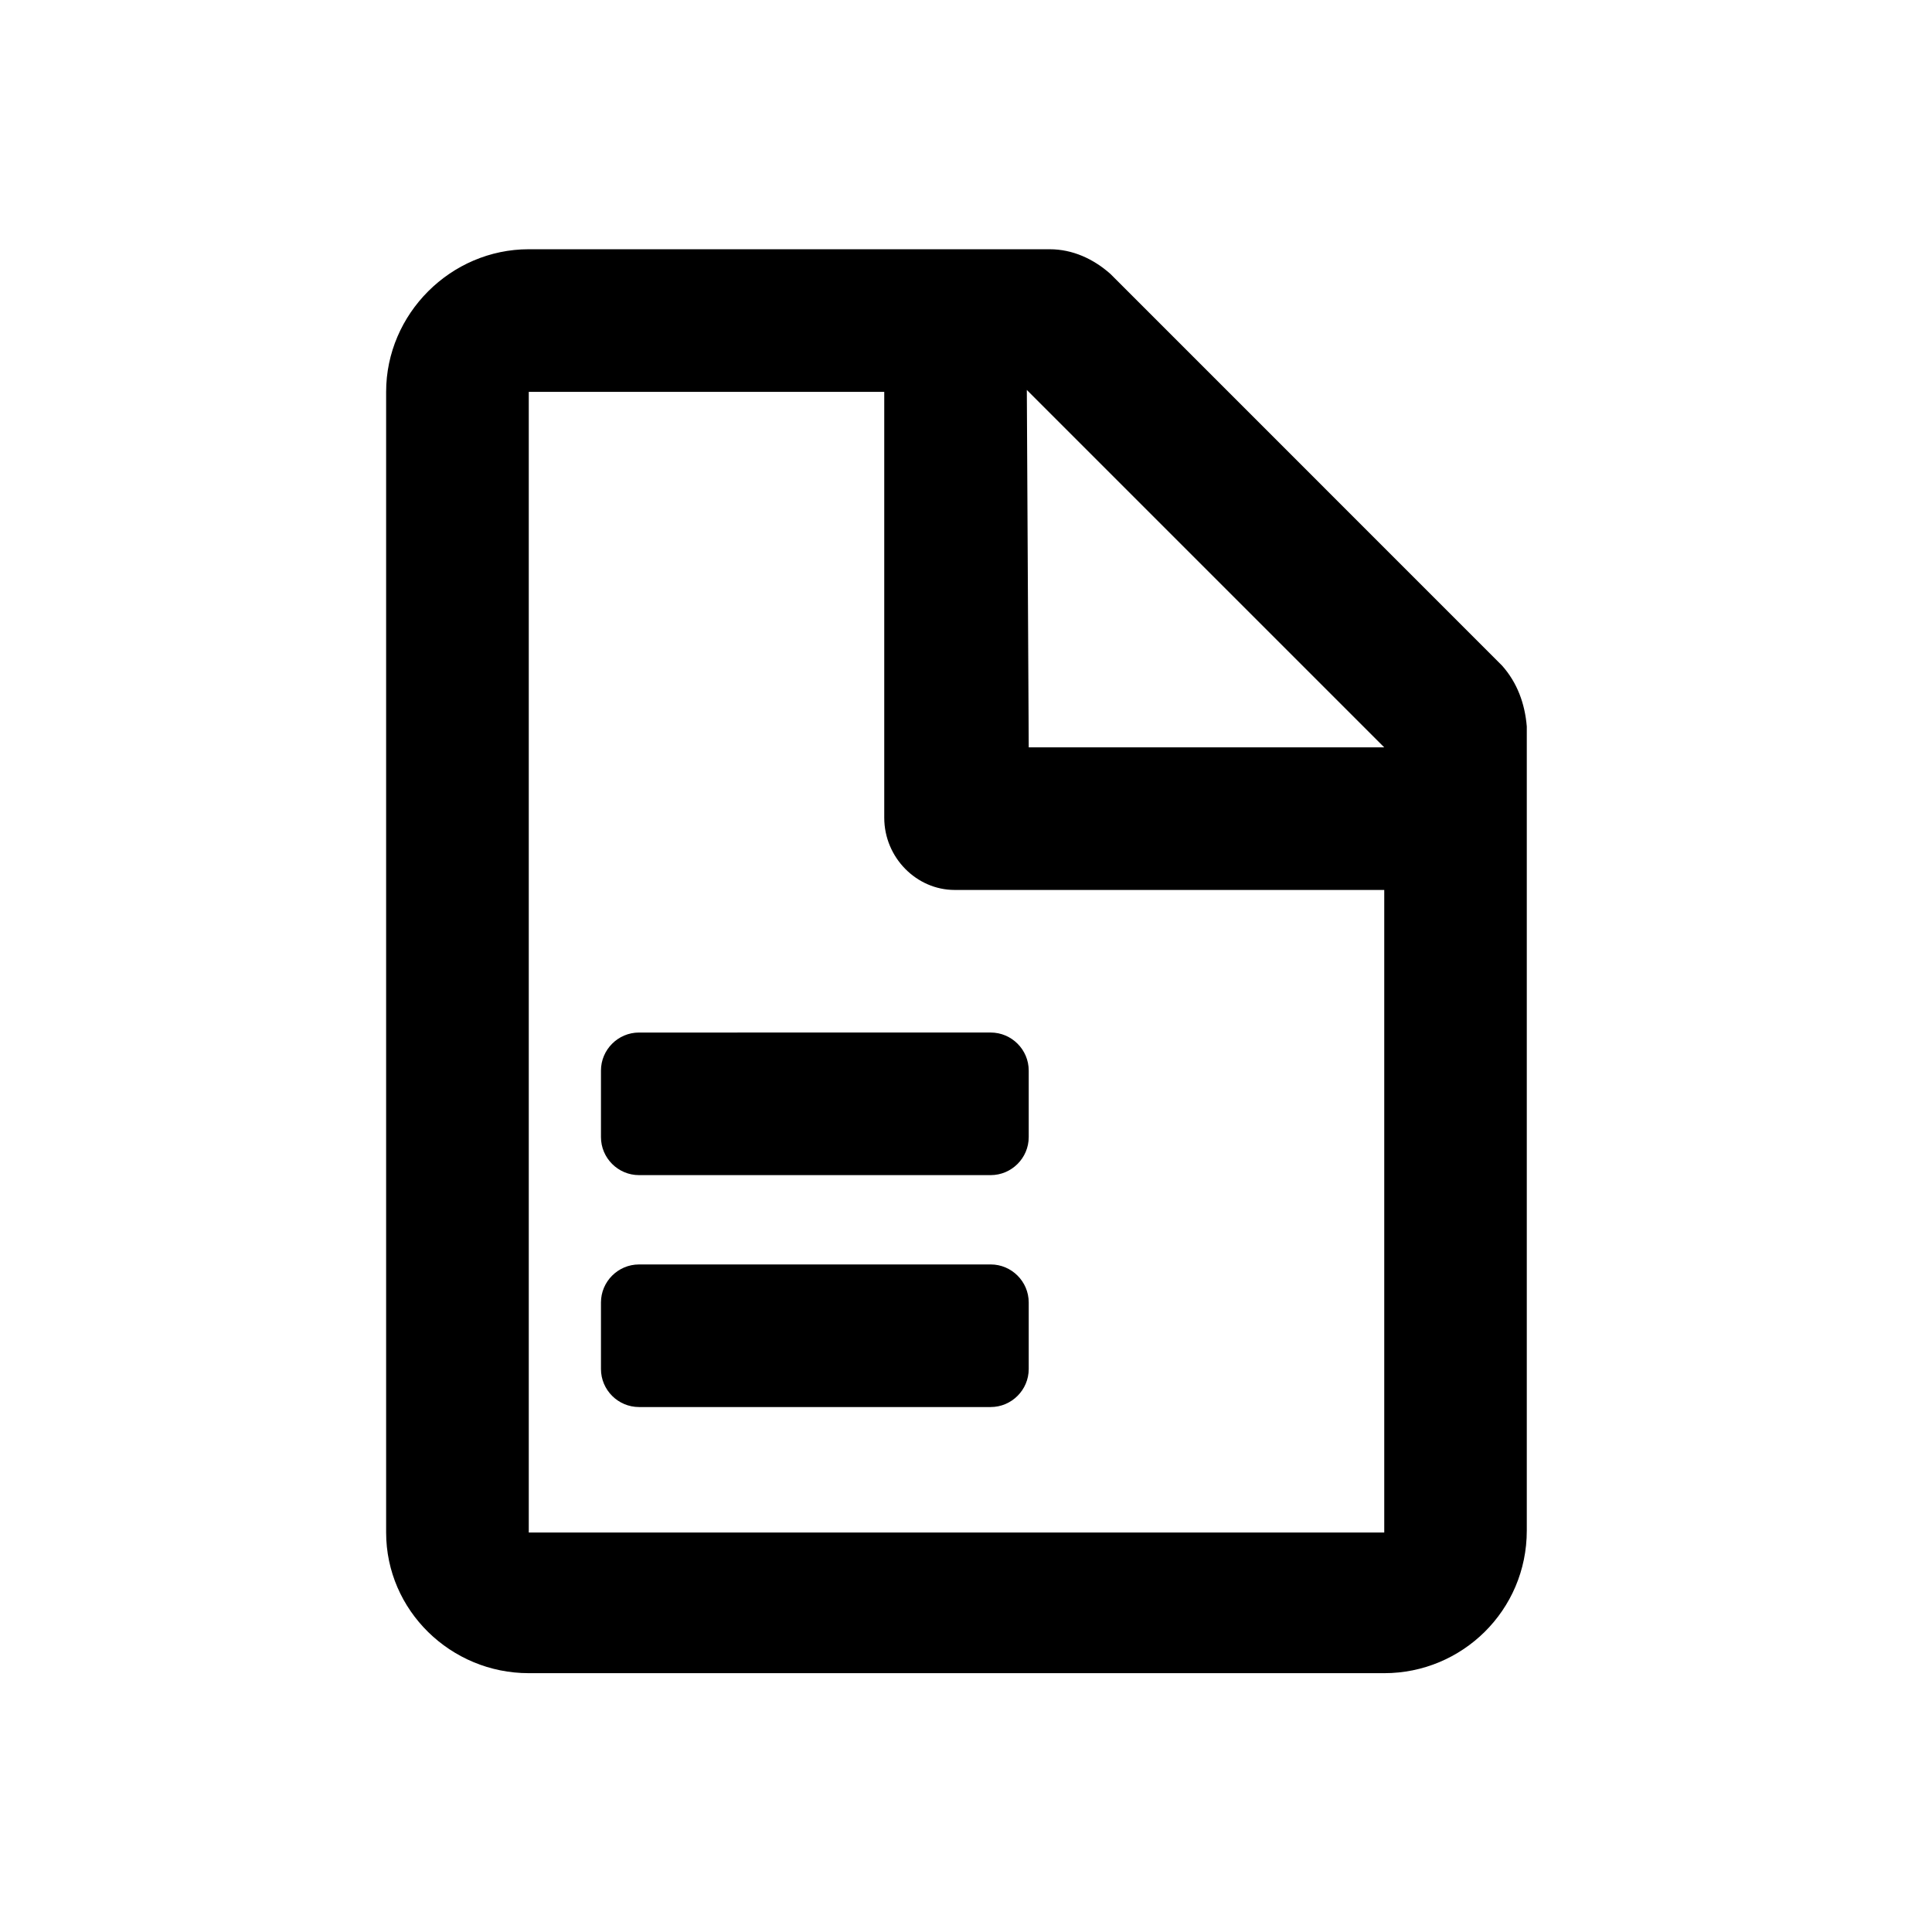 <?xml version="1.0" encoding="UTF-8"?>
<!-- The Best Svg Icon site in the world: iconSvg.co, Visit us! https://iconsvg.co -->
<svg fill="#000000" width="800px" height="800px" version="1.1" viewBox="144 144 512 512" xmlns="http://www.w3.org/2000/svg">
 <g>
  <path d="m313.34 455.42h93.203c5.543 0 10.078-4.535 10.078-10.078v-17.633c0-5.543-4.535-10.078-10.078-10.078l-93.203 0.004c-5.543 0-10.078 4.535-10.078 10.078v17.629c0 5.543 4.535 10.078 10.078 10.078z"/>
  <path d="m313.34 516.88h93.203c5.543 0 10.078-4.535 10.078-10.078v-17.633c0-5.543-4.535-10.078-10.078-10.078l-93.203 0.004c-5.543 0-10.078 4.535-10.078 10.078v17.633c0 5.539 4.535 10.074 10.078 10.074z"/>
  <path d="m284.12 587.41h226.71c20.656 0 37.785-16.625 37.785-37.785v-213.11c-0.504-6.047-2.519-11.586-6.551-16.121l-103.78-103.79c-4.535-4.031-10.078-6.551-16.121-6.551h-138.05c-20.656 0-37.785 17.129-37.785 37.785v302.29c0 20.656 17.129 37.281 37.785 37.281zm132-340.07 94.715 94.715h-94.211zm-37.785 0v113.36c0 10.578 8.566 19.145 18.641 19.145h0.504l113.36 0.004v170.29l-226.71-0.004v-302.29h94.215z"/>
 </g>
</svg>